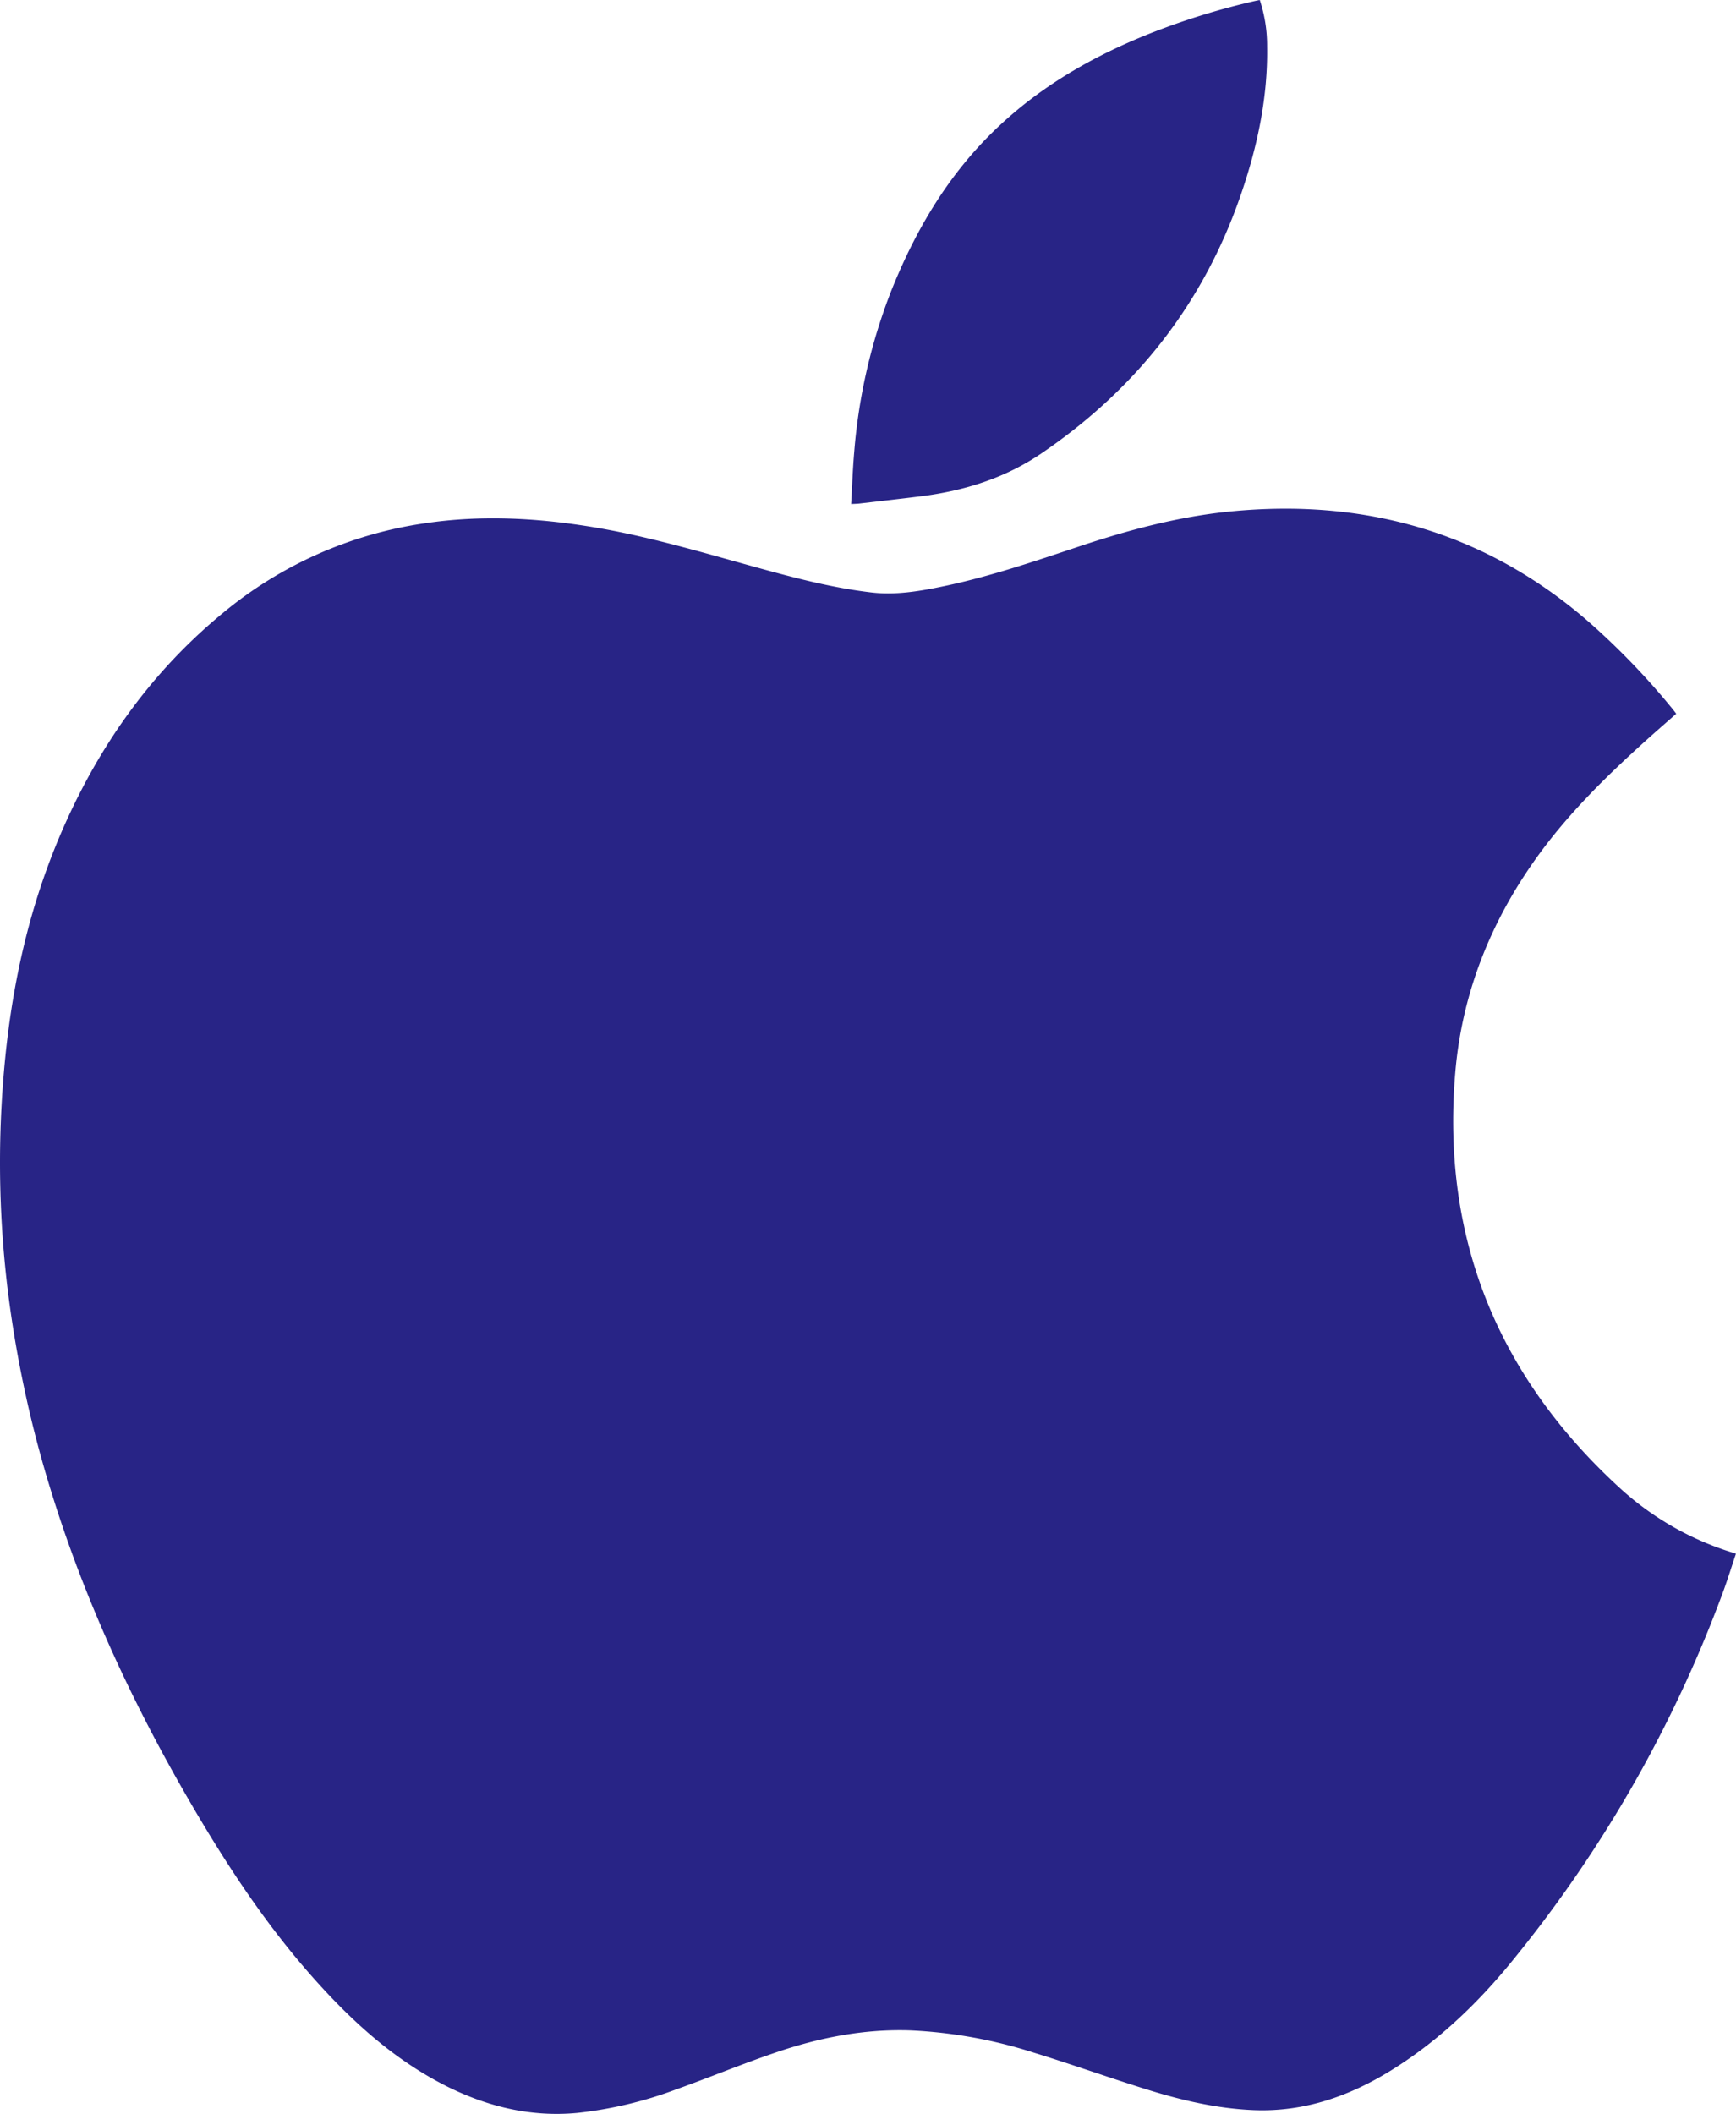 <svg xmlns="http://www.w3.org/2000/svg" width="473.89" height="576.8" viewBox="0 0 473.89 576.8"><path d="M457.57,194.75c-2.76,2.44-5.49,4.8-8.18,7.22-10.26,9.26-20.15,18.89-28.44,30-13.46,18.09-21.82,38.31-23.7,60.83-3.78,45.11,11.68,82.79,44.95,113.24a80.94,80.94,0,0,0,30.67,17.57c.27.08.53.18,1,.34-1.2,3.57-2.29,7.11-3.57,10.58a351.56,351.56,0,0,1-56.86,99.74C404,546,393.31,556.35,380.55,564.42c-11.73,7.41-24.36,11.93-38.43,11.34-9.89-.42-19.48-2.65-28.89-5.58-10.35-3.22-20.57-6.88-30.93-10.07A129.7,129.7,0,0,0,248.52,554c-12.72-.43-25,2-36.94,6.1-9.14,3.12-18.07,6.82-27.16,10.07a110.23,110.23,0,0,1-26.82,6.36c-12.41,1.16-24-1.56-35.12-7-13.55-6.69-24.72-16.44-34.83-27.49C72.93,526,61.12,507.83,50.32,489c-15-26.12-27.48-53.33-36.38-82.13A316,316,0,0,1,2.29,353.43,287.34,287.34,0,0,1,.93,294.14c1.81-22.62,6.35-44.63,15.22-65.62,10.11-23.94,24.59-44.75,44.77-61.32a111.16,111.16,0,0,1,55-24.41c15.09-2.27,30.1-1.51,45.1.9,15.95,2.56,31.36,7.26,46.88,11.51,9.81,2.69,19.66,5.23,29.8,6.44,6.73.81,13.31-.3,19.85-1.67,12.58-2.63,24.73-6.76,36.89-10.82,13.43-4.48,27.09-8.16,41.2-9.57,36.78-3.66,69.71,5.54,97.93,30a199.32,199.32,0,0,1,23.27,24.2Z" fill="#282486"/><path d="M232.34,137.53c.28-4.93.44-9.62.85-14.29a154.08,154.08,0,0,1,10.13-43.95c6.52-16.28,15.26-31.18,27.93-43.5C283.52,23.85,298,15.47,313.84,9.16A198.71,198.71,0,0,1,343,.17l.89-.17a39.47,39.47,0,0,1,2,12.55c.24,14-2.64,27.41-7.15,40.54-10.2,29.65-28.55,53-54.42,70.6-10,6.82-21.29,10.3-33.24,11.77-5.5.68-11,1.3-16.51,1.94C233.92,137.47,233.3,137.48,232.34,137.53Z" fill="#282486"/></svg>
